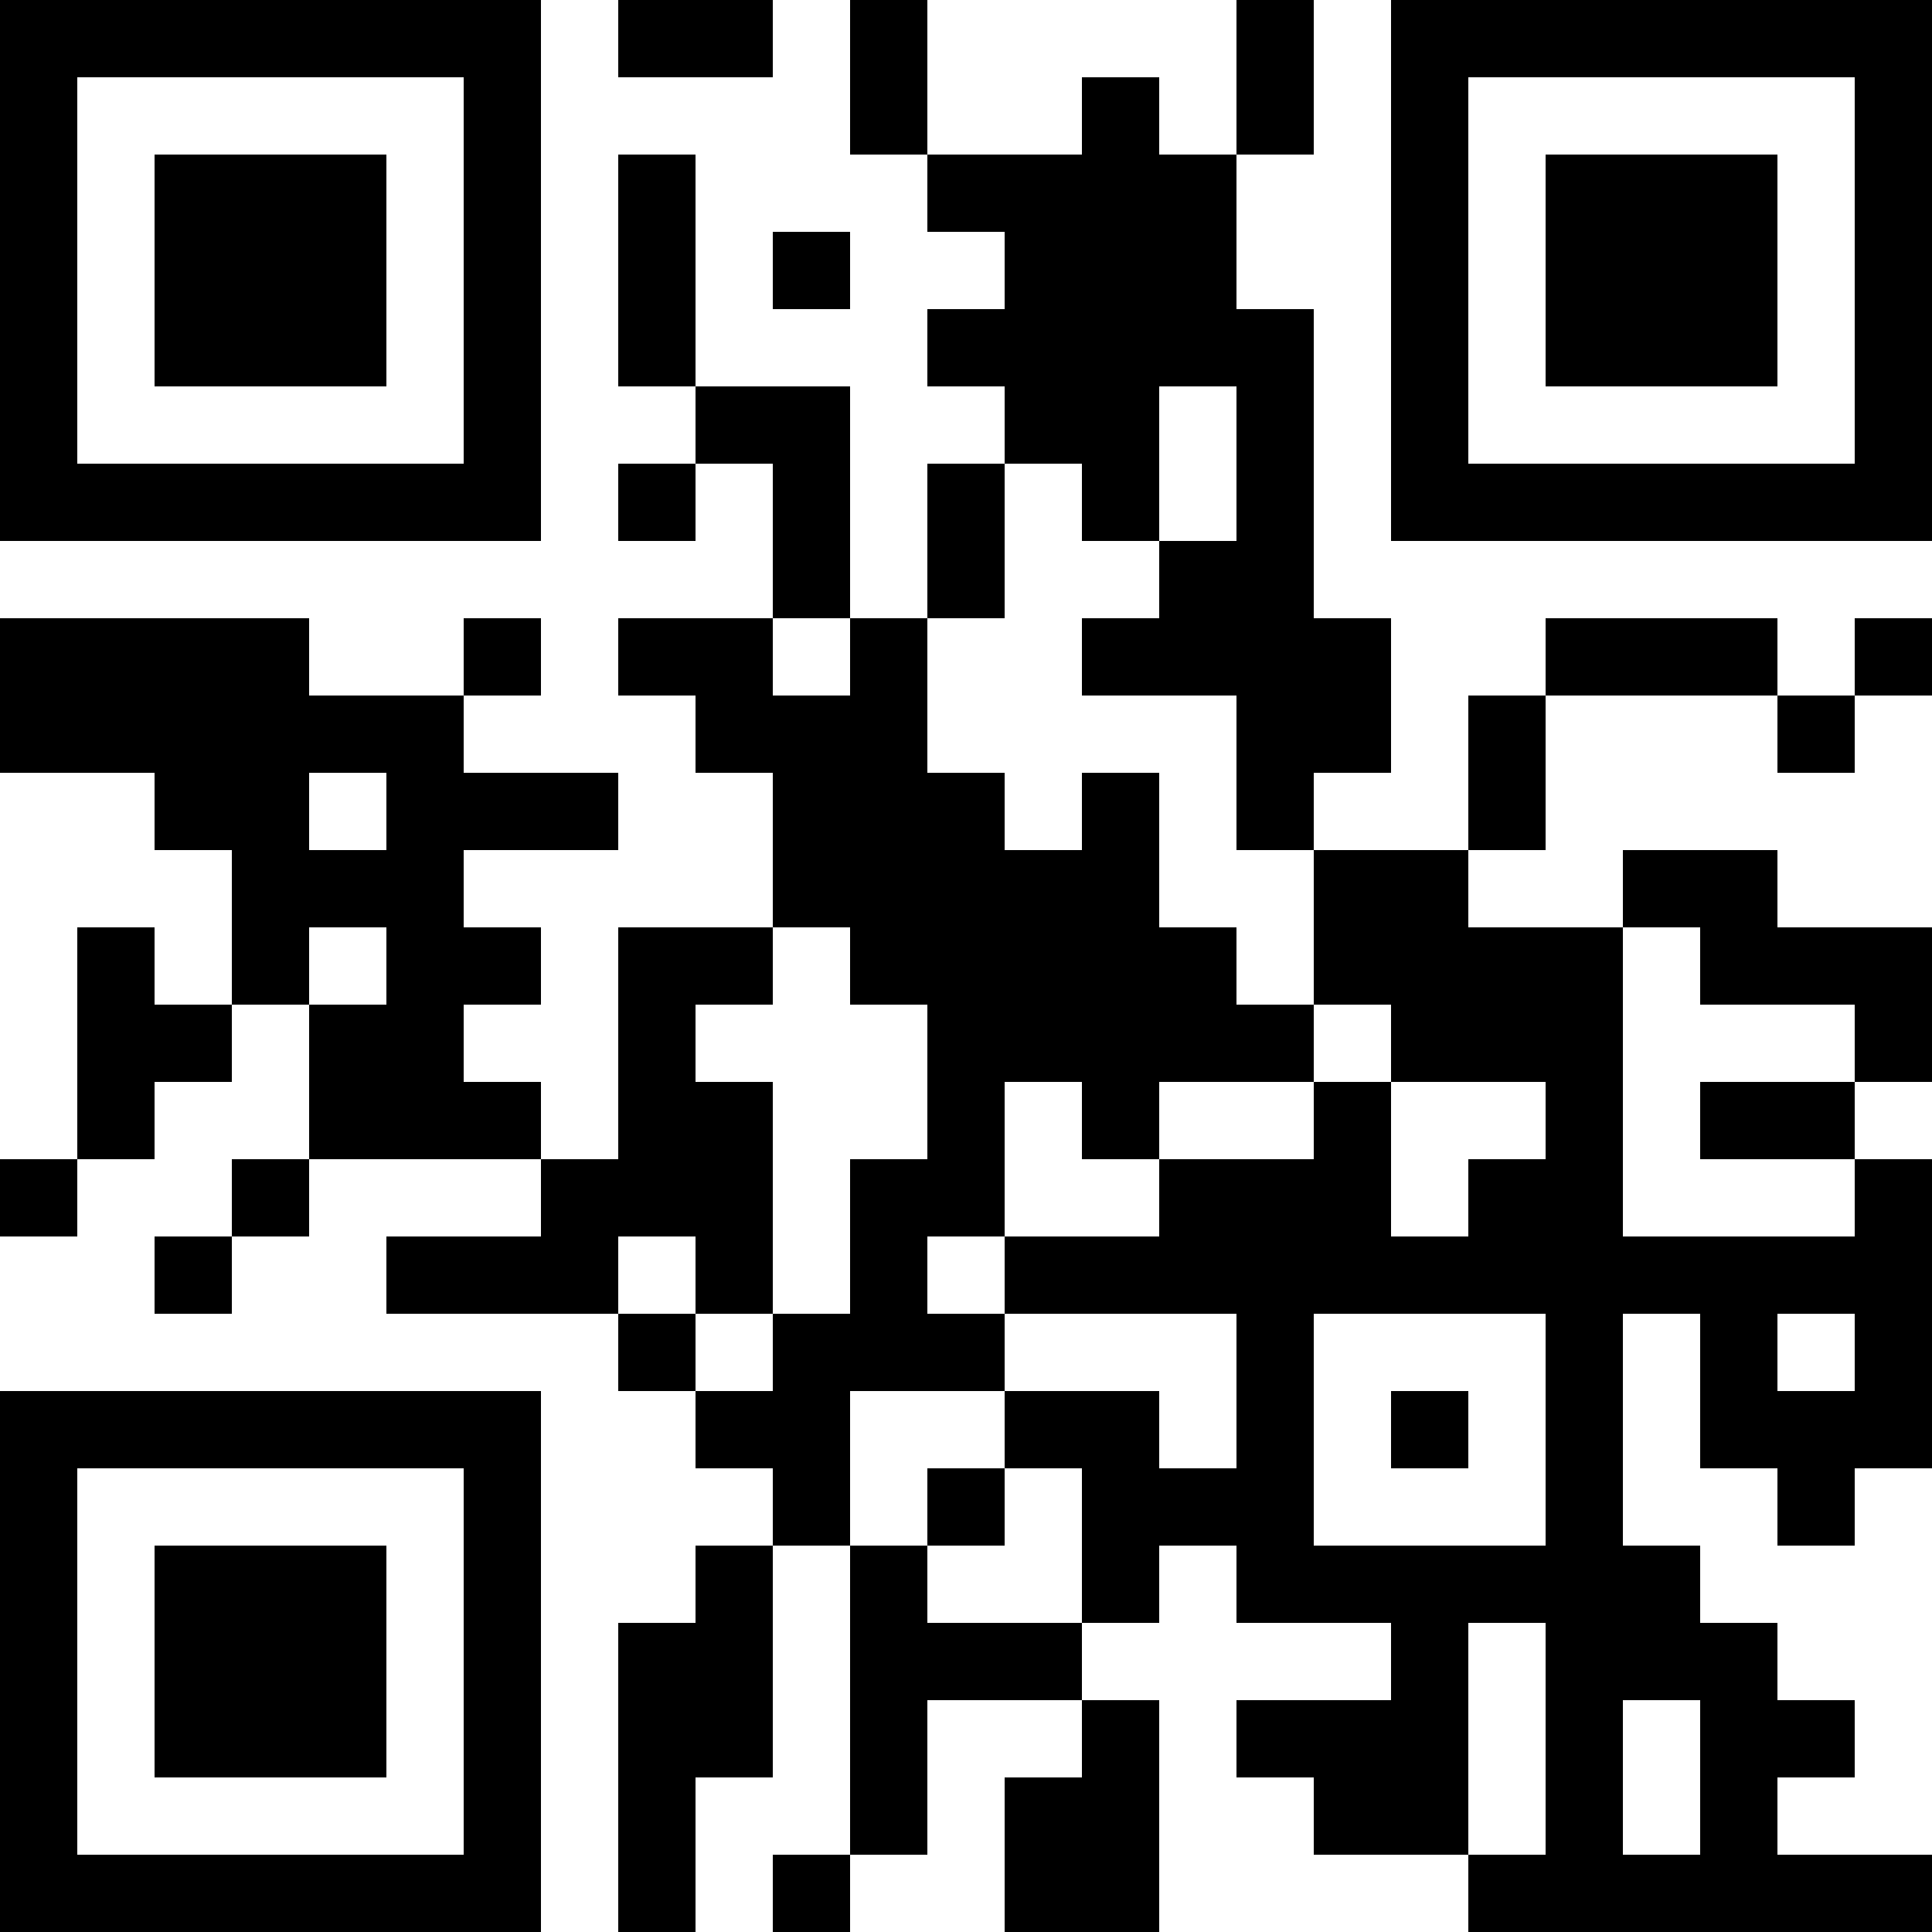<?xml version="1.0" encoding="UTF-8"?>
<svg xmlns="http://www.w3.org/2000/svg" version="1.1" width="250" height="250" viewBox="0 0 250 250"><rect x="0" y="0" width="250" height="250" fill="#ffffff"/><g transform="scale(10)"><g transform="translate(0,0)"><path fill-rule="evenodd" d="M8 0L8 1L10 1L10 0ZM11 0L11 2L12 2L12 3L13 3L13 4L12 4L12 5L13 5L13 6L12 6L12 8L11 8L11 5L9 5L9 2L8 2L8 5L9 5L9 6L8 6L8 7L9 7L9 6L10 6L10 8L8 8L8 9L9 9L9 10L10 10L10 12L8 12L8 15L7 15L7 14L6 14L6 13L7 13L7 12L6 12L6 11L8 11L8 10L6 10L6 9L7 9L7 8L6 8L6 9L4 9L4 8L0 8L0 10L2 10L2 11L3 11L3 13L2 13L2 12L1 12L1 15L0 15L0 16L1 16L1 15L2 15L2 14L3 14L3 13L4 13L4 15L3 15L3 16L2 16L2 17L3 17L3 16L4 16L4 15L7 15L7 16L5 16L5 17L8 17L8 18L9 18L9 19L10 19L10 20L9 20L9 21L8 21L8 25L9 25L9 23L10 23L10 20L11 20L11 24L10 24L10 25L11 25L11 24L12 24L12 22L14 22L14 23L13 23L13 25L15 25L15 22L14 22L14 21L15 21L15 20L16 20L16 21L18 21L18 22L16 22L16 23L17 23L17 24L19 24L19 25L25 25L25 24L23 24L23 23L24 23L24 22L23 22L23 21L22 21L22 20L21 20L21 17L22 17L22 19L23 19L23 20L24 20L24 19L25 19L25 15L24 15L24 14L25 14L25 12L23 12L23 11L21 11L21 12L19 12L19 11L20 11L20 9L23 9L23 10L24 10L24 9L25 9L25 8L24 8L24 9L23 9L23 8L20 8L20 9L19 9L19 11L17 11L17 10L18 10L18 8L17 8L17 4L16 4L16 2L17 2L17 0L16 0L16 2L15 2L15 1L14 1L14 2L12 2L12 0ZM10 3L10 4L11 4L11 3ZM15 5L15 7L14 7L14 6L13 6L13 8L12 8L12 10L13 10L13 11L14 11L14 10L15 10L15 12L16 12L16 13L17 13L17 14L15 14L15 15L14 15L14 14L13 14L13 16L12 16L12 17L13 17L13 18L11 18L11 20L12 20L12 21L14 21L14 19L13 19L13 18L15 18L15 19L16 19L16 17L13 17L13 16L15 16L15 15L17 15L17 14L18 14L18 16L19 16L19 15L20 15L20 14L18 14L18 13L17 13L17 11L16 11L16 9L14 9L14 8L15 8L15 7L16 7L16 5ZM10 8L10 9L11 9L11 8ZM4 10L4 11L5 11L5 10ZM4 12L4 13L5 13L5 12ZM10 12L10 13L9 13L9 14L10 14L10 17L9 17L9 16L8 16L8 17L9 17L9 18L10 18L10 17L11 17L11 15L12 15L12 13L11 13L11 12ZM21 12L21 16L24 16L24 15L22 15L22 14L24 14L24 13L22 13L22 12ZM17 17L17 20L20 20L20 17ZM23 17L23 18L24 18L24 17ZM18 18L18 19L19 19L19 18ZM12 19L12 20L13 20L13 19ZM19 21L19 24L20 24L20 21ZM21 22L21 24L22 24L22 22ZM0 0L0 7L7 7L7 0ZM1 1L1 6L6 6L6 1ZM2 2L2 5L5 5L5 2ZM18 0L18 7L25 7L25 0ZM19 1L19 6L24 6L24 1ZM20 2L20 5L23 5L23 2ZM0 18L0 25L7 25L7 18ZM1 19L1 24L6 24L6 19ZM2 20L2 23L5 23L5 20Z" fill="#000000"/></g></g></svg>
